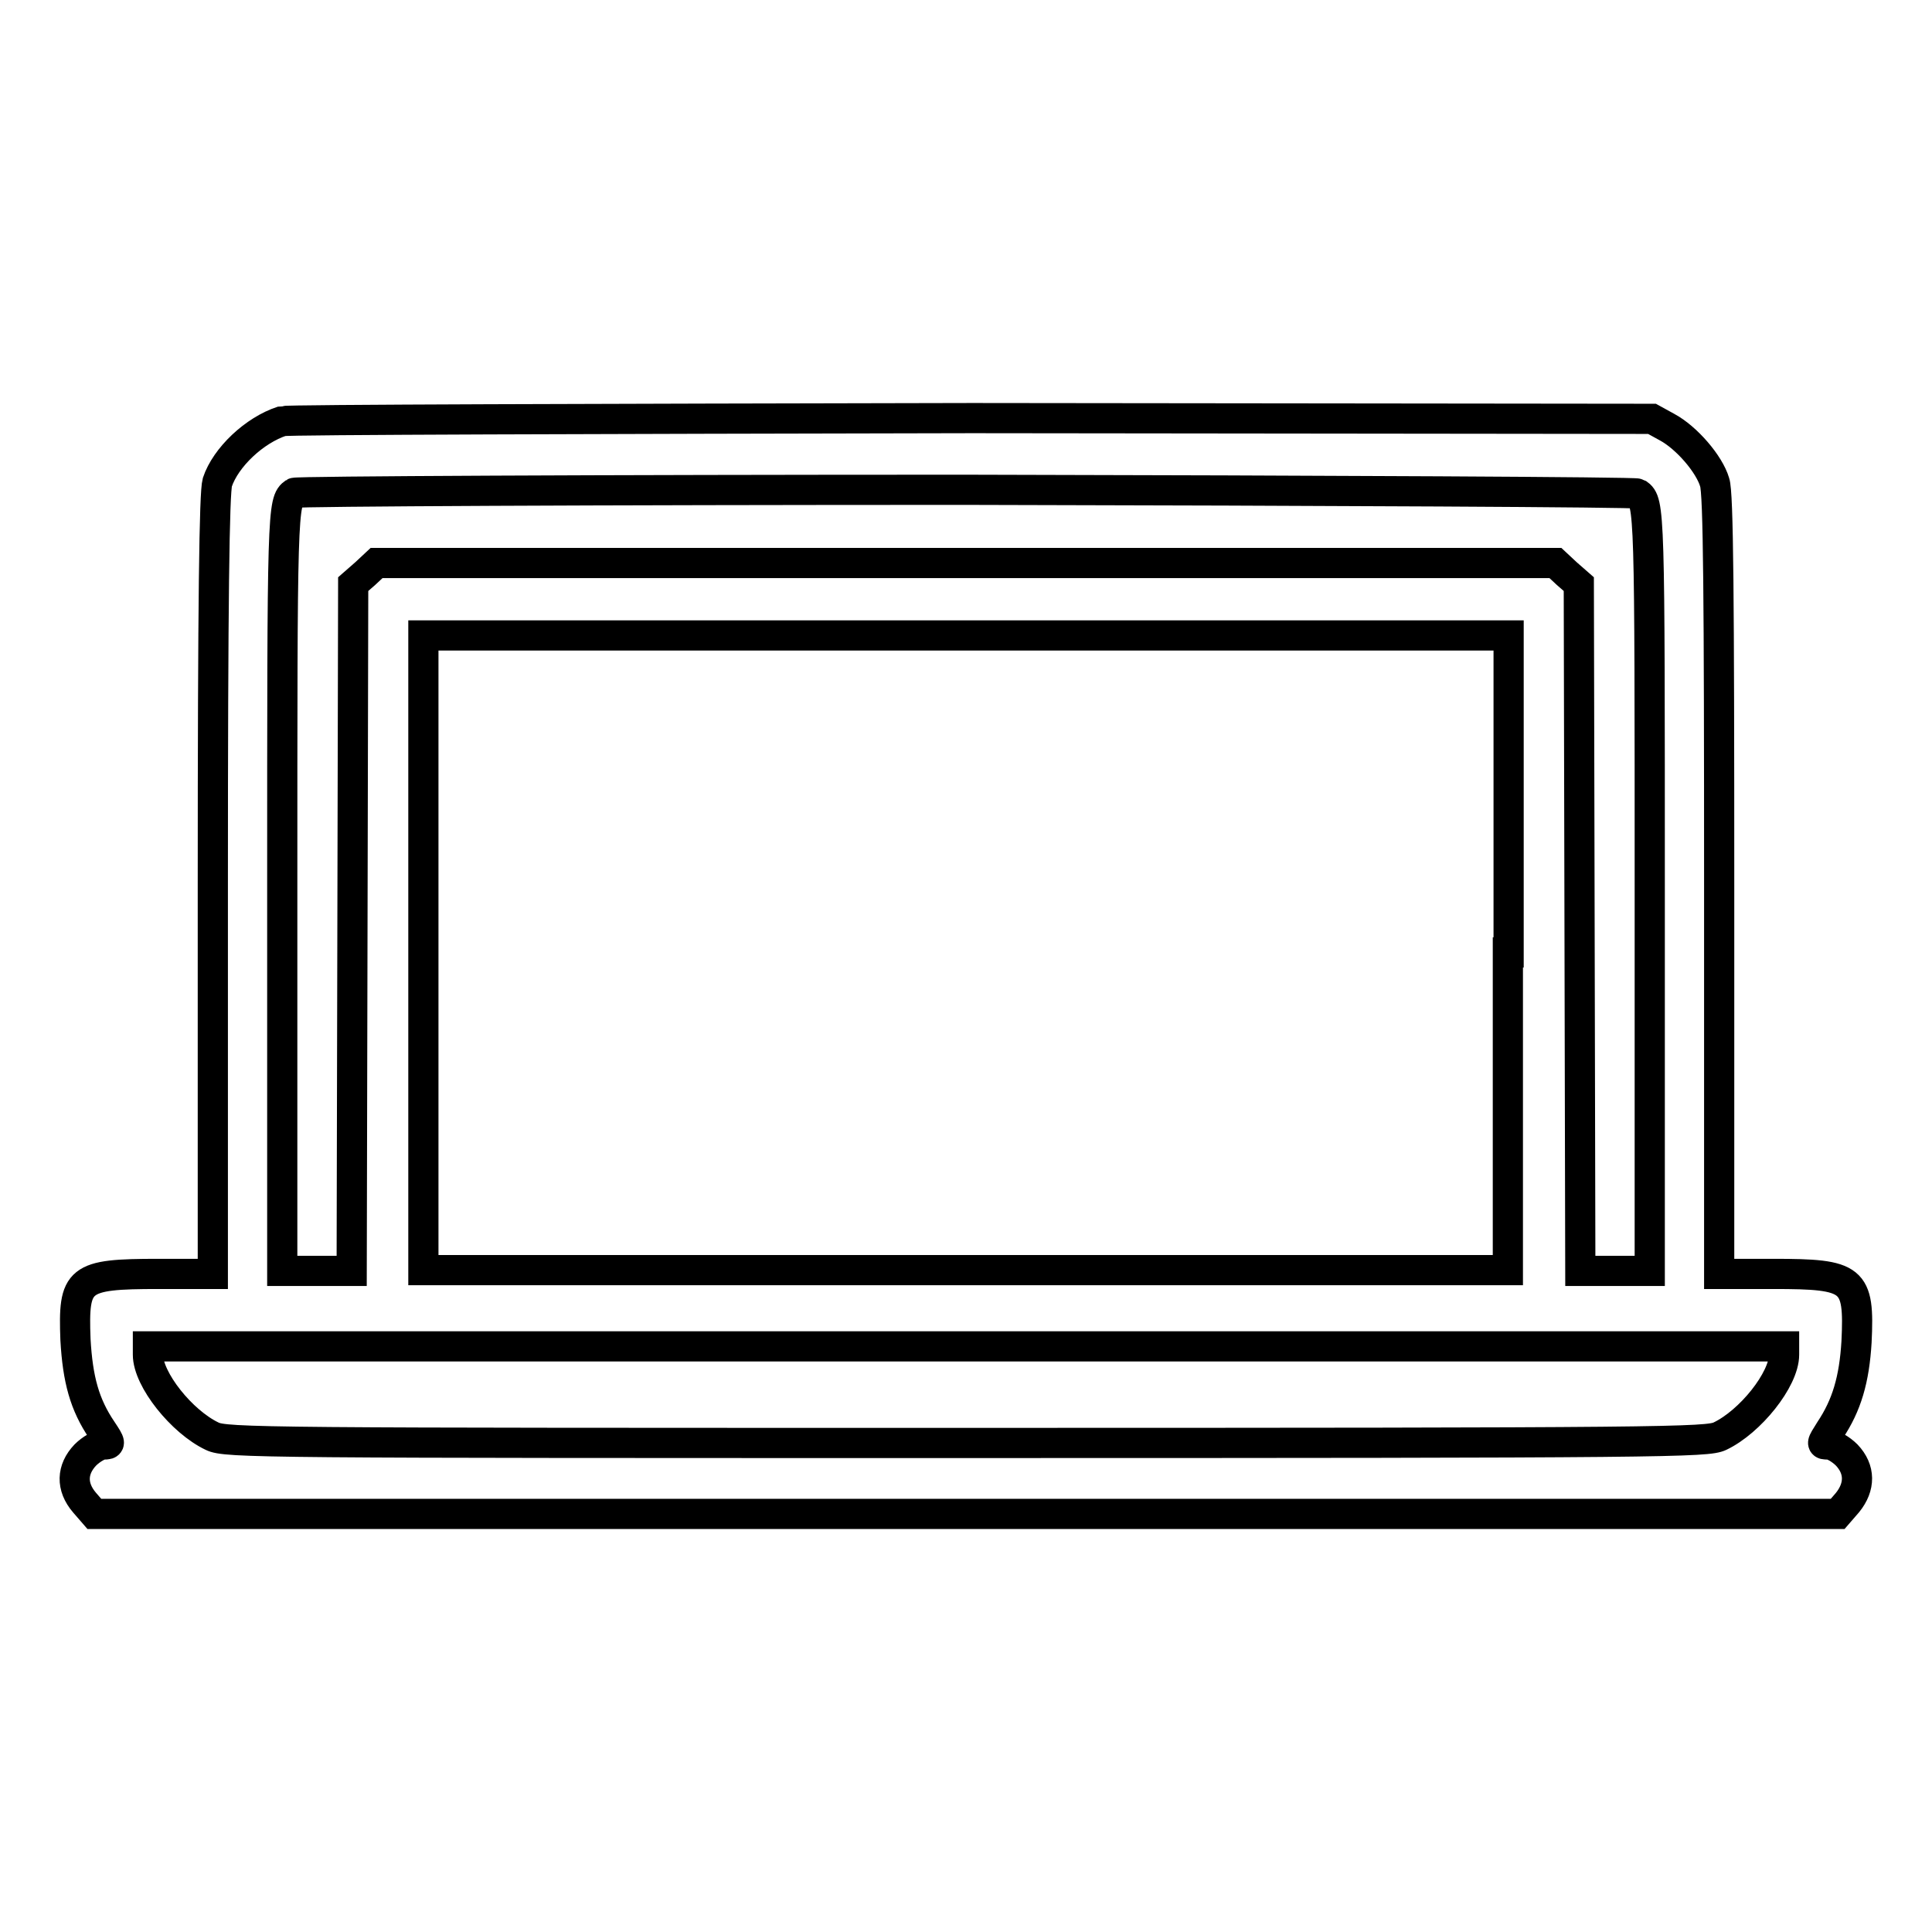 <?xml version="1.0" encoding="utf-8"?>
<!-- Svg Vector Icons : http://www.onlinewebfonts.com/icon -->
<!DOCTYPE svg PUBLIC "-//W3C//DTD SVG 1.1//EN" "http://www.w3.org/Graphics/SVG/1.1/DTD/svg11.dtd">
<svg version="1.1" xmlns="http://www.w3.org/2000/svg" xmlns:xlink="http://www.w3.org/1999/xlink" x="0px" y="0px" viewBox="0 0 256 256" enable-background="new 0 0 256 256" xml:space="preserve">
<g><g><g><path stroke-width="4" fill-opacity="0" stroke="#000000"  d="M37.4,55.8c-3.7,1.2-7.5,4.8-8.6,8.1c-0.4,1.4-0.6,15.3-0.6,53.4v51.5h-7.2c-10.7,0-11.3,0.6-11,8.7c0.3,5.3,1.2,8.6,3.5,12c1.2,1.8,1.2,1.9,0.2,1.9c-0.5,0-1.6,0.6-2.4,1.4c-1.8,1.9-1.9,4.2-0.1,6.3l1.3,1.5H128h115.5l1.3-1.5c1.7-2.1,1.7-4.4-0.1-6.3c-0.8-0.8-1.9-1.4-2.4-1.4c-1,0-1,0,0.2-1.9c2.2-3.3,3.2-6.7,3.5-11.7c0.4-8.4-0.4-9-11-9h-7.2v-51.5c0-38.1-0.1-52-0.6-53.4c-0.7-2.4-3.7-5.9-6.3-7.3l-2-1.1l-90.1-0.1C79.2,55.5,38.1,55.6,37.4,55.8z M217,65.4c1.6,1.1,1.6,2.1,1.6,52.7v50.3H214h-4.6l-0.1-45.5l-0.1-45.5l-1.6-1.4l-1.5-1.4H128H49.9L48.4,76l-1.6,1.4l-0.1,45.5l-0.1,45.5H42h-4.6V118c0-50.6,0-51.6,1.6-52.7c0.3-0.2,40.3-0.4,89-0.4C176.6,65,216.7,65.2,217,65.4z M199.8,126.2v42.1H128H56.1v-42.1V84.2H128h71.9V126.2z M236.4,179.5c0,3.3-4.5,8.9-8.5,10.8c-1.7,0.8-6.6,0.9-99.9,0.9c-93.2,0-98.1,0-99.9-0.9c-4-1.9-8.5-7.5-8.5-10.8v-1.1H128h108.4V179.5z"/></g></g></g>
</svg>
